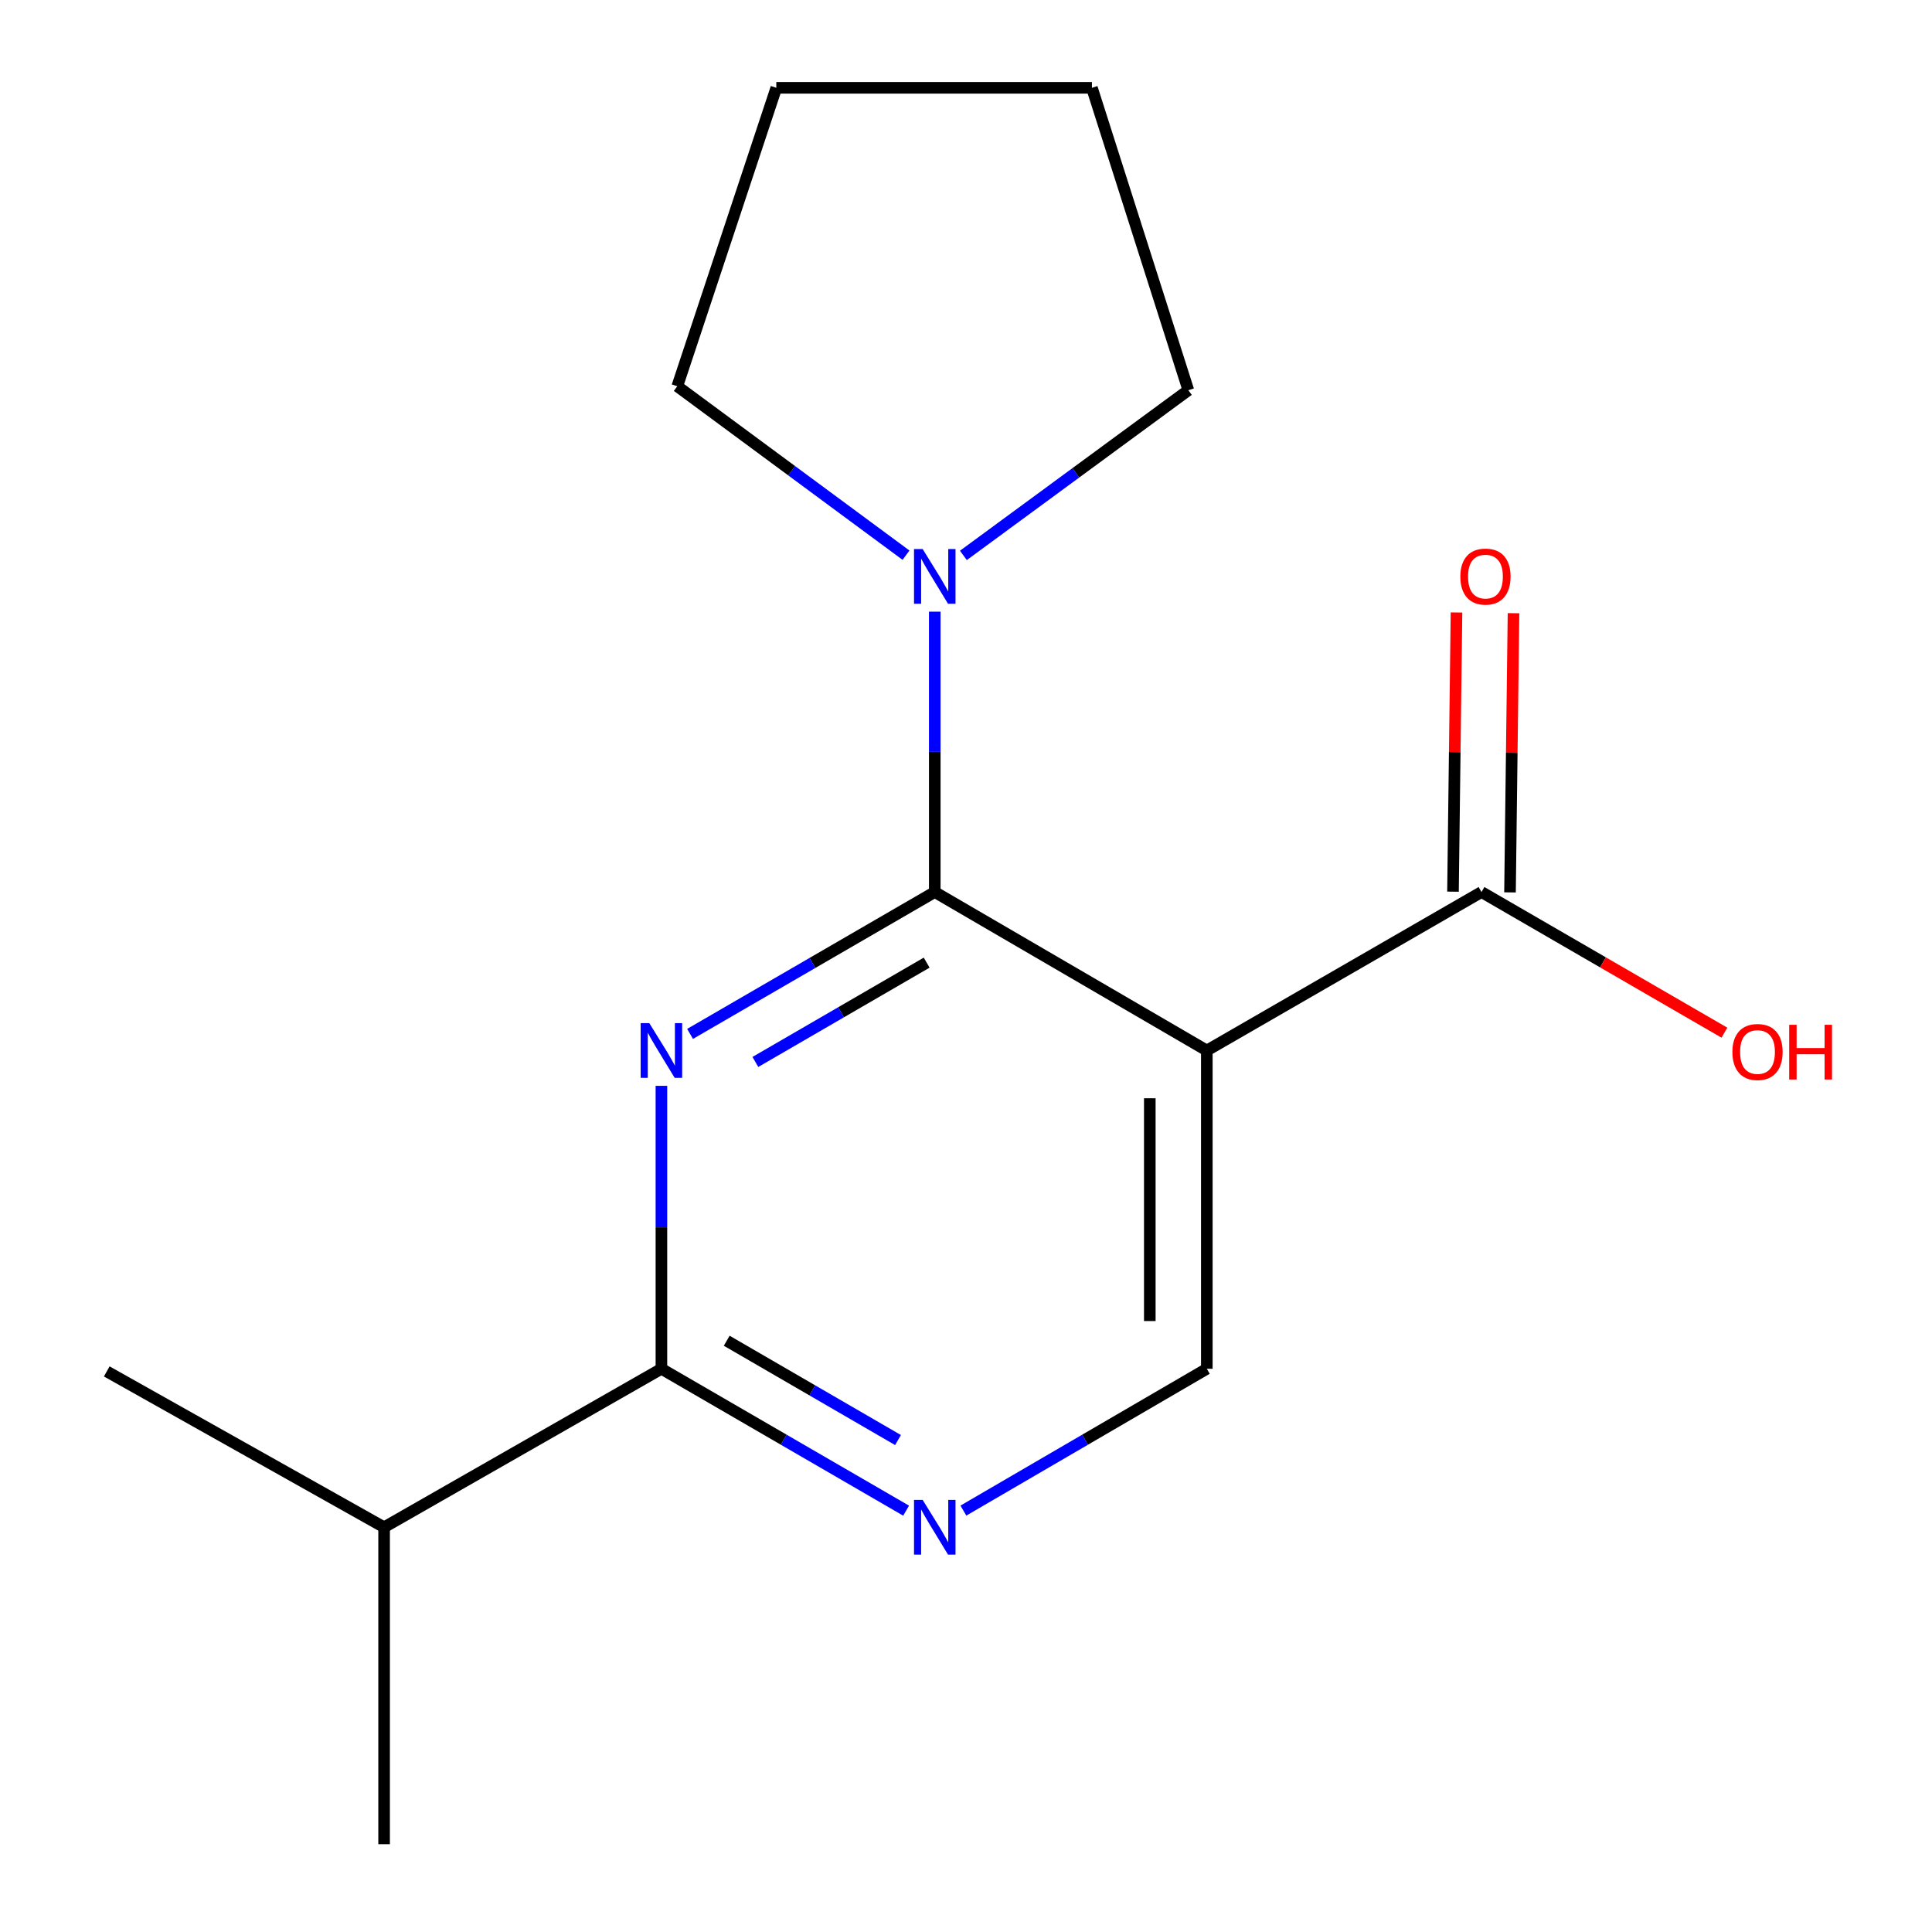 <?xml version='1.0' encoding='iso-8859-1'?>
<svg version='1.1' baseProfile='full'
              xmlns='http://www.w3.org/2000/svg'
                      xmlns:rdkit='http://www.rdkit.org/xml'
                      xmlns:xlink='http://www.w3.org/1999/xlink'
                  xml:space='preserve'
width='1000px' height='1000px' viewBox='0 0 1000 1000'>
<!-- END OF HEADER -->
<rect style='opacity:1.0;fill:#FFFFFF;stroke:none' width='1000' height='1000' x='0' y='0'> </rect>
<path class='bond-0' d='M 483.834,461.714 L 420.505,498.431' style='fill:none;fill-rule:evenodd;stroke:#000000;stroke-width:6px;stroke-linecap:butt;stroke-linejoin:miter;stroke-opacity:1' />
<path class='bond-0' d='M 420.505,498.431 L 357.176,535.149' style='fill:none;fill-rule:evenodd;stroke:#0000FF;stroke-width:6px;stroke-linecap:butt;stroke-linejoin:miter;stroke-opacity:1' />
<path class='bond-0' d='M 479.639,498.262 L 435.309,523.964' style='fill:none;fill-rule:evenodd;stroke:#000000;stroke-width:6px;stroke-linecap:butt;stroke-linejoin:miter;stroke-opacity:1' />
<path class='bond-0' d='M 435.309,523.964 L 390.979,549.666' style='fill:none;fill-rule:evenodd;stroke:#0000FF;stroke-width:6px;stroke-linecap:butt;stroke-linejoin:miter;stroke-opacity:1' />
<path class='bond-1' d='M 483.834,461.714 L 624.647,543.746' style='fill:none;fill-rule:evenodd;stroke:#000000;stroke-width:6px;stroke-linecap:butt;stroke-linejoin:miter;stroke-opacity:1' />
<path class='bond-3' d='M 483.834,461.714 L 483.834,389.157' style='fill:none;fill-rule:evenodd;stroke:#000000;stroke-width:6px;stroke-linecap:butt;stroke-linejoin:miter;stroke-opacity:1' />
<path class='bond-3' d='M 483.834,389.157 L 483.834,316.599' style='fill:none;fill-rule:evenodd;stroke:#0000FF;stroke-width:6px;stroke-linecap:butt;stroke-linejoin:miter;stroke-opacity:1' />
<path class='bond-2' d='M 342.348,562.024 L 342.348,635.253' style='fill:none;fill-rule:evenodd;stroke:#0000FF;stroke-width:6px;stroke-linecap:butt;stroke-linejoin:miter;stroke-opacity:1' />
<path class='bond-2' d='M 342.348,635.253 L 342.348,708.482' style='fill:none;fill-rule:evenodd;stroke:#000000;stroke-width:6px;stroke-linecap:butt;stroke-linejoin:miter;stroke-opacity:1' />
<path class='bond-5' d='M 624.647,543.746 L 766.822,461.714' style='fill:none;fill-rule:evenodd;stroke:#000000;stroke-width:6px;stroke-linecap:butt;stroke-linejoin:miter;stroke-opacity:1' />
<path class='bond-6' d='M 624.647,543.746 L 624.647,708.482' style='fill:none;fill-rule:evenodd;stroke:#000000;stroke-width:6px;stroke-linecap:butt;stroke-linejoin:miter;stroke-opacity:1' />
<path class='bond-6' d='M 595.133,568.456 L 595.133,683.772' style='fill:none;fill-rule:evenodd;stroke:#000000;stroke-width:6px;stroke-linecap:butt;stroke-linejoin:miter;stroke-opacity:1' />
<path class='bond-8' d='M 342.348,708.482 L 198.812,790.514' style='fill:none;fill-rule:evenodd;stroke:#000000;stroke-width:6px;stroke-linecap:butt;stroke-linejoin:miter;stroke-opacity:1' />
<path class='bond-17' d='M 342.348,708.482 L 405.676,745.2' style='fill:none;fill-rule:evenodd;stroke:#000000;stroke-width:6px;stroke-linecap:butt;stroke-linejoin:miter;stroke-opacity:1' />
<path class='bond-17' d='M 405.676,745.2 L 469.005,781.917' style='fill:none;fill-rule:evenodd;stroke:#0000FF;stroke-width:6px;stroke-linecap:butt;stroke-linejoin:miter;stroke-opacity:1' />
<path class='bond-17' d='M 376.15,693.965 L 420.48,719.667' style='fill:none;fill-rule:evenodd;stroke:#000000;stroke-width:6px;stroke-linecap:butt;stroke-linejoin:miter;stroke-opacity:1' />
<path class='bond-17' d='M 420.48,719.667 L 464.81,745.369' style='fill:none;fill-rule:evenodd;stroke:#0000FF;stroke-width:6px;stroke-linecap:butt;stroke-linejoin:miter;stroke-opacity:1' />
<path class='bond-10' d='M 468.952,287.364 L 409.757,243.645' style='fill:none;fill-rule:evenodd;stroke:#0000FF;stroke-width:6px;stroke-linecap:butt;stroke-linejoin:miter;stroke-opacity:1' />
<path class='bond-10' d='M 409.757,243.645 L 350.562,199.927' style='fill:none;fill-rule:evenodd;stroke:#000000;stroke-width:6px;stroke-linecap:butt;stroke-linejoin:miter;stroke-opacity:1' />
<path class='bond-11' d='M 498.645,287.48 L 556.866,244.728' style='fill:none;fill-rule:evenodd;stroke:#0000FF;stroke-width:6px;stroke-linecap:butt;stroke-linejoin:miter;stroke-opacity:1' />
<path class='bond-11' d='M 556.866,244.728 L 615.088,201.976' style='fill:none;fill-rule:evenodd;stroke:#000000;stroke-width:6px;stroke-linecap:butt;stroke-linejoin:miter;stroke-opacity:1' />
<path class='bond-4' d='M 498.648,781.884 L 561.648,745.183' style='fill:none;fill-rule:evenodd;stroke:#0000FF;stroke-width:6px;stroke-linecap:butt;stroke-linejoin:miter;stroke-opacity:1' />
<path class='bond-4' d='M 561.648,745.183 L 624.647,708.482' style='fill:none;fill-rule:evenodd;stroke:#000000;stroke-width:6px;stroke-linecap:butt;stroke-linejoin:miter;stroke-opacity:1' />
<path class='bond-7' d='M 781.578,461.899 L 782.484,389.642' style='fill:none;fill-rule:evenodd;stroke:#000000;stroke-width:6px;stroke-linecap:butt;stroke-linejoin:miter;stroke-opacity:1' />
<path class='bond-7' d='M 782.484,389.642 L 783.391,317.385' style='fill:none;fill-rule:evenodd;stroke:#FF0000;stroke-width:6px;stroke-linecap:butt;stroke-linejoin:miter;stroke-opacity:1' />
<path class='bond-7' d='M 752.066,461.529 L 752.973,389.272' style='fill:none;fill-rule:evenodd;stroke:#000000;stroke-width:6px;stroke-linecap:butt;stroke-linejoin:miter;stroke-opacity:1' />
<path class='bond-7' d='M 752.973,389.272 L 753.879,317.014' style='fill:none;fill-rule:evenodd;stroke:#FF0000;stroke-width:6px;stroke-linecap:butt;stroke-linejoin:miter;stroke-opacity:1' />
<path class='bond-9' d='M 766.822,461.714 L 829.69,498.116' style='fill:none;fill-rule:evenodd;stroke:#000000;stroke-width:6px;stroke-linecap:butt;stroke-linejoin:miter;stroke-opacity:1' />
<path class='bond-9' d='M 829.69,498.116 L 892.558,534.518' style='fill:none;fill-rule:evenodd;stroke:#FF0000;stroke-width:6px;stroke-linecap:butt;stroke-linejoin:miter;stroke-opacity:1' />
<path class='bond-12' d='M 198.812,790.514 L 198.812,954.545' style='fill:none;fill-rule:evenodd;stroke:#000000;stroke-width:6px;stroke-linecap:butt;stroke-linejoin:miter;stroke-opacity:1' />
<path class='bond-13' d='M 198.812,790.514 L 55.26,709.843' style='fill:none;fill-rule:evenodd;stroke:#000000;stroke-width:6px;stroke-linecap:butt;stroke-linejoin:miter;stroke-opacity:1' />
<path class='bond-15' d='M 350.562,199.927 L 401.818,45.455' style='fill:none;fill-rule:evenodd;stroke:#000000;stroke-width:6px;stroke-linecap:butt;stroke-linejoin:miter;stroke-opacity:1' />
<path class='bond-14' d='M 615.088,201.976 L 565.177,45.455' style='fill:none;fill-rule:evenodd;stroke:#000000;stroke-width:6px;stroke-linecap:butt;stroke-linejoin:miter;stroke-opacity:1' />
<path class='bond-16' d='M 565.177,45.455 L 401.818,45.455' style='fill:none;fill-rule:evenodd;stroke:#000000;stroke-width:6px;stroke-linecap:butt;stroke-linejoin:miter;stroke-opacity:1' />
<path  class='atom-1' d='M 336.088 529.586
L 345.368 544.586
Q 346.288 546.066, 347.768 548.746
Q 349.248 551.426, 349.328 551.586
L 349.328 529.586
L 353.088 529.586
L 353.088 557.906
L 349.208 557.906
L 339.248 541.506
Q 338.088 539.586, 336.848 537.386
Q 335.648 535.186, 335.288 534.506
L 335.288 557.906
L 331.608 557.906
L 331.608 529.586
L 336.088 529.586
' fill='#0000FF'/>
<path  class='atom-4' d='M 477.574 284.195
L 486.854 299.195
Q 487.774 300.675, 489.254 303.355
Q 490.734 306.035, 490.814 306.195
L 490.814 284.195
L 494.574 284.195
L 494.574 312.515
L 490.694 312.515
L 480.734 296.115
Q 479.574 294.195, 478.334 291.995
Q 477.134 289.795, 476.774 289.115
L 476.774 312.515
L 473.094 312.515
L 473.094 284.195
L 477.574 284.195
' fill='#0000FF'/>
<path  class='atom-5' d='M 477.574 776.354
L 486.854 791.354
Q 487.774 792.834, 489.254 795.514
Q 490.734 798.194, 490.814 798.354
L 490.814 776.354
L 494.574 776.354
L 494.574 804.674
L 490.694 804.674
L 480.734 788.274
Q 479.574 786.354, 478.334 784.154
Q 477.134 781.954, 476.774 781.274
L 476.774 804.674
L 473.094 804.674
L 473.094 776.354
L 477.574 776.354
' fill='#0000FF'/>
<path  class='atom-8' d='M 755.871 298.435
Q 755.871 291.635, 759.231 287.835
Q 762.591 284.035, 768.871 284.035
Q 775.151 284.035, 778.511 287.835
Q 781.871 291.635, 781.871 298.435
Q 781.871 305.315, 778.471 309.235
Q 775.071 313.115, 768.871 313.115
Q 762.631 313.115, 759.231 309.235
Q 755.871 305.355, 755.871 298.435
M 768.871 309.915
Q 773.191 309.915, 775.511 307.035
Q 777.871 304.115, 777.871 298.435
Q 777.871 292.875, 775.511 290.075
Q 773.191 287.235, 768.871 287.235
Q 764.551 287.235, 762.191 290.035
Q 759.871 292.835, 759.871 298.435
Q 759.871 304.155, 762.191 307.035
Q 764.551 309.915, 768.871 309.915
' fill='#FF0000'/>
<path  class='atom-10' d='M 896.685 544.515
Q 896.685 537.715, 900.045 533.915
Q 903.405 530.115, 909.685 530.115
Q 915.965 530.115, 919.325 533.915
Q 922.685 537.715, 922.685 544.515
Q 922.685 551.395, 919.285 555.315
Q 915.885 559.195, 909.685 559.195
Q 903.445 559.195, 900.045 555.315
Q 896.685 551.435, 896.685 544.515
M 909.685 555.995
Q 914.005 555.995, 916.325 553.115
Q 918.685 550.195, 918.685 544.515
Q 918.685 538.955, 916.325 536.155
Q 914.005 533.315, 909.685 533.315
Q 905.365 533.315, 903.005 536.115
Q 900.685 538.915, 900.685 544.515
Q 900.685 550.235, 903.005 553.115
Q 905.365 555.995, 909.685 555.995
' fill='#FF0000'/>
<path  class='atom-10' d='M 926.085 530.435
L 929.925 530.435
L 929.925 542.475
L 944.405 542.475
L 944.405 530.435
L 948.245 530.435
L 948.245 558.755
L 944.405 558.755
L 944.405 545.675
L 929.925 545.675
L 929.925 558.755
L 926.085 558.755
L 926.085 530.435
' fill='#FF0000'/>
</svg>
